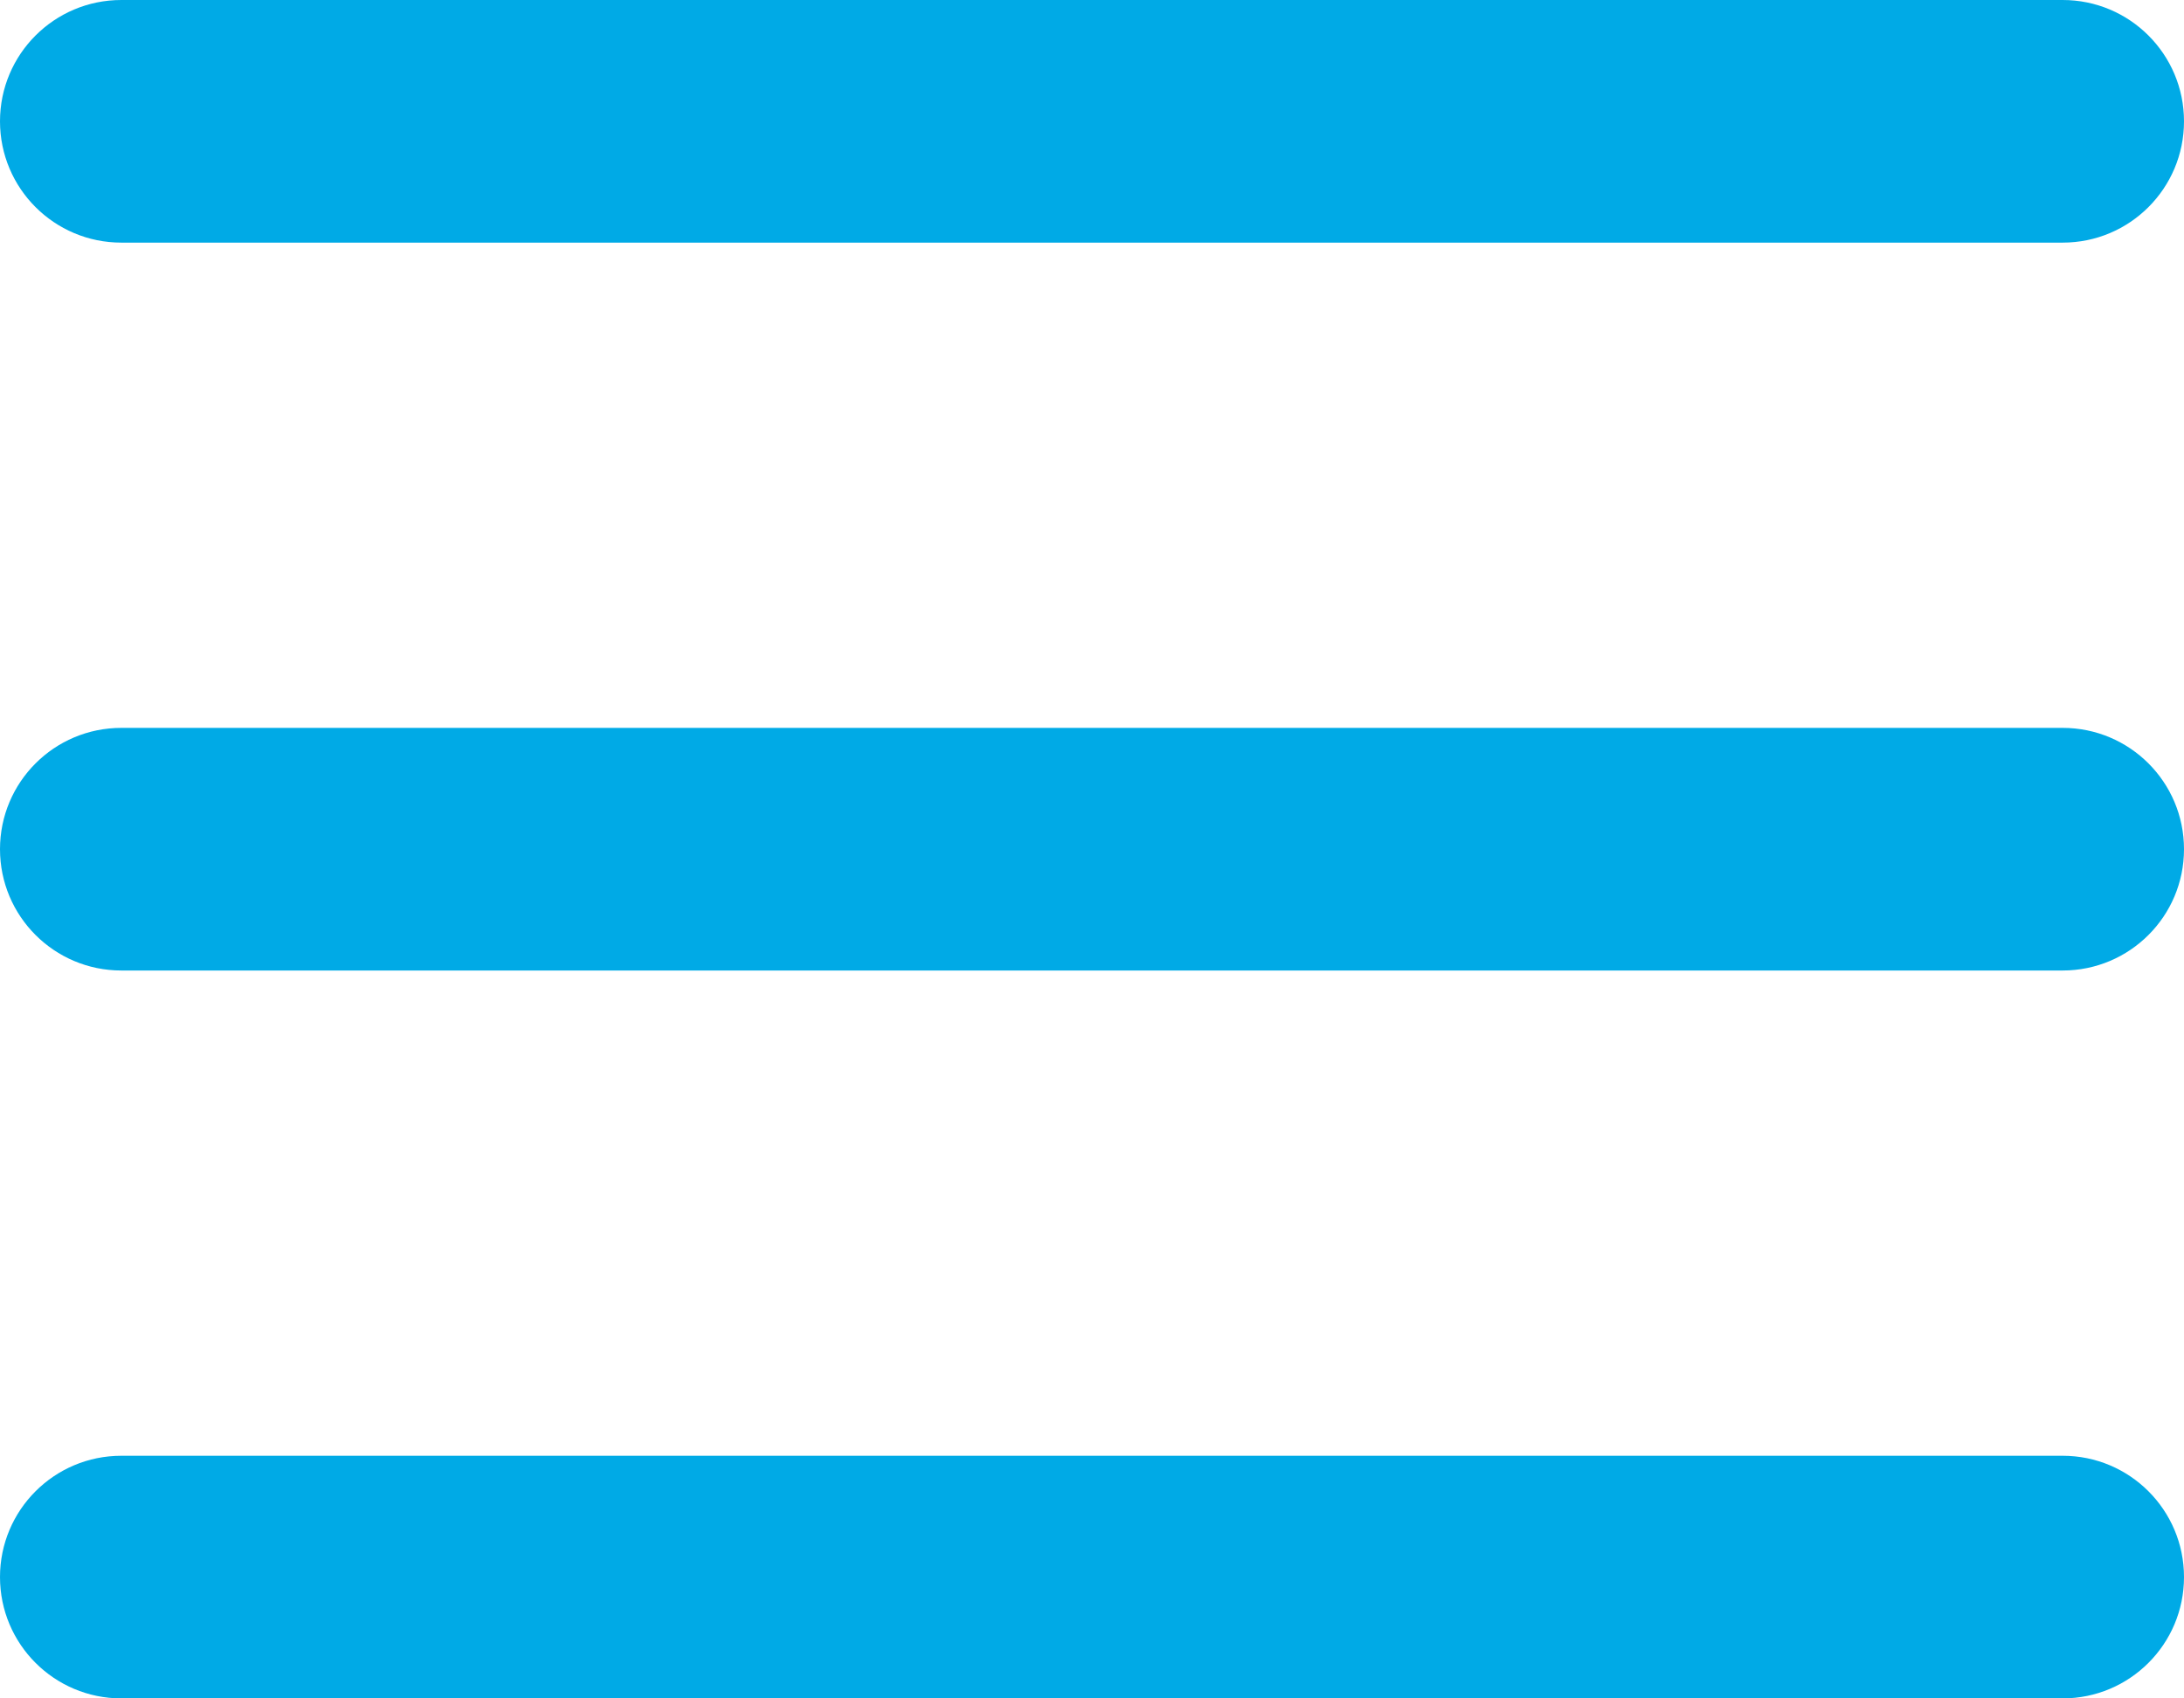 <?xml version="1.0" encoding="UTF-8"?> <svg xmlns="http://www.w3.org/2000/svg" width="36" height="28" viewBox="0 0 36 28" fill="none"> <path fill-rule="evenodd" clip-rule="evenodd" d="M0 2C0 0.895 0.895 0 2 0H34C35.105 0 36 0.895 36 2C36 3.105 35.105 4 34 4H2C0.895 4 0 3.105 0 2ZM0 14C0 12.895 0.895 12 2 12H34C35.105 12 36 12.895 36 14C36 15.105 35.105 16 34 16H2C0.895 16 0 15.105 0 14ZM2 24C0.895 24 0 24.895 0 26C0 27.105 0.895 28 2 28H34C35.105 28 36 27.105 36 26C36 24.895 35.105 24 34 24H2Z" fill="#00AAE6"></path> </svg> 
